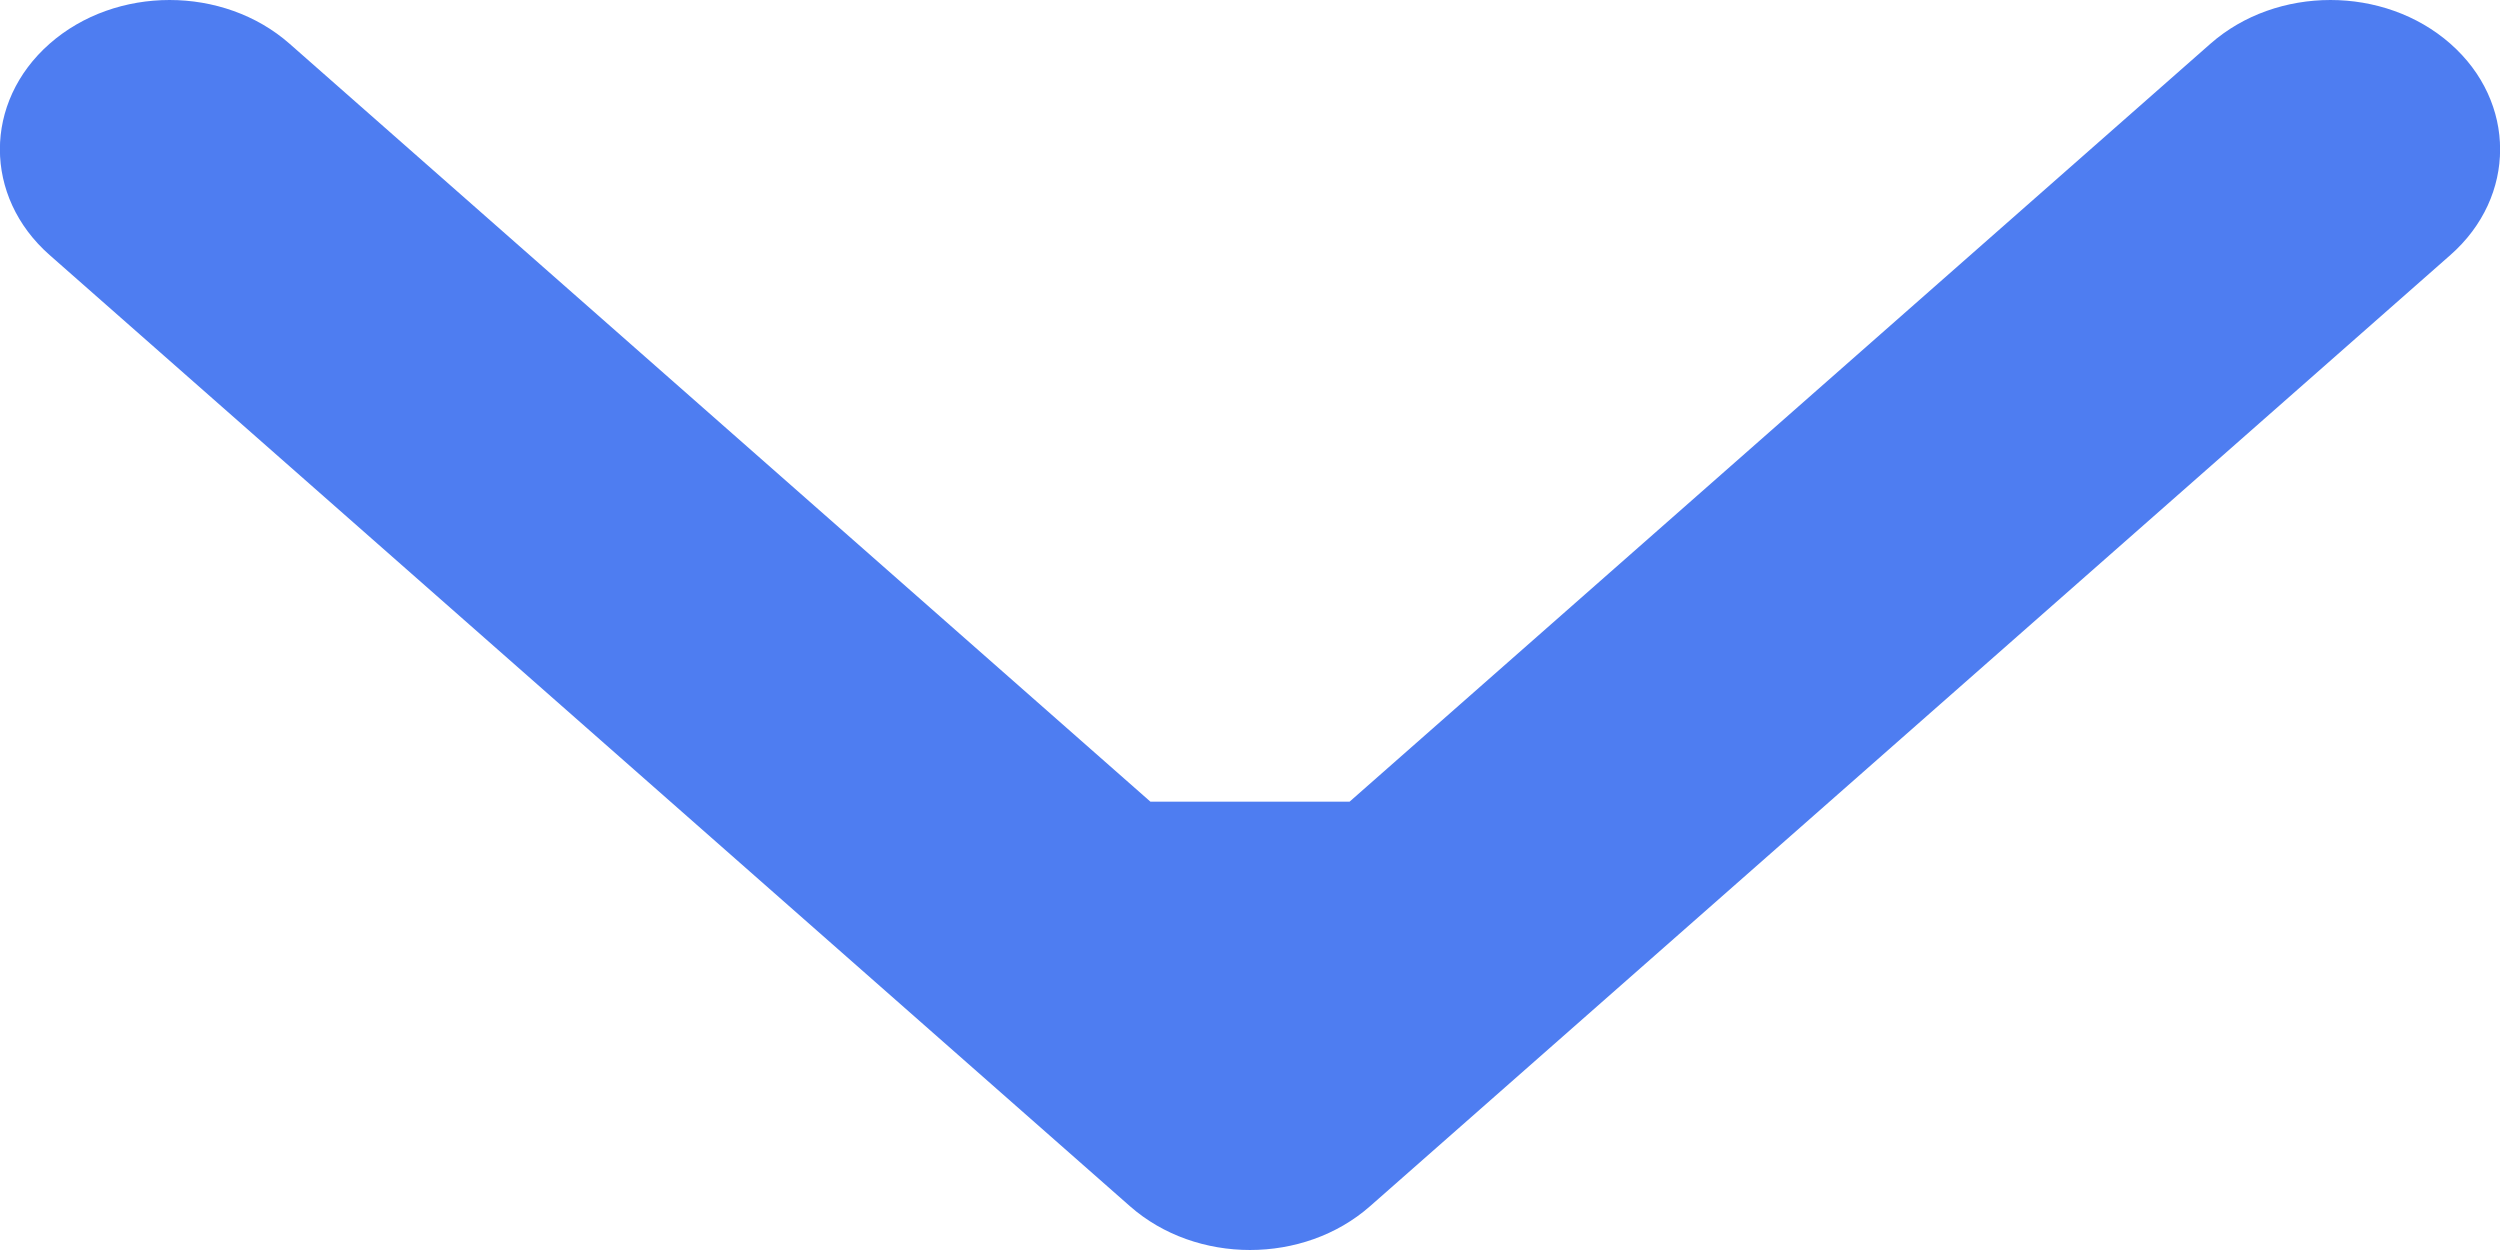 <?xml version="1.0" encoding="UTF-8"?> <svg xmlns="http://www.w3.org/2000/svg" width="6" height="3" viewBox="0 0 6 3" fill="none"> <path fill-rule="evenodd" clip-rule="evenodd" d="M5.881 0.612L3.288 2.895C3.129 3.035 2.871 3.035 2.712 2.895L0.119 0.612C-0.04 0.472 -0.04 0.245 0.119 0.105C0.278 -0.035 0.536 -0.035 0.695 0.105L2.761 1.924L3.239 1.924L5.305 0.105C5.464 -0.035 5.722 -0.035 5.881 0.105C6.04 0.245 6.04 0.472 5.881 0.612Z" fill="#4E7DF1"></path> </svg> 
